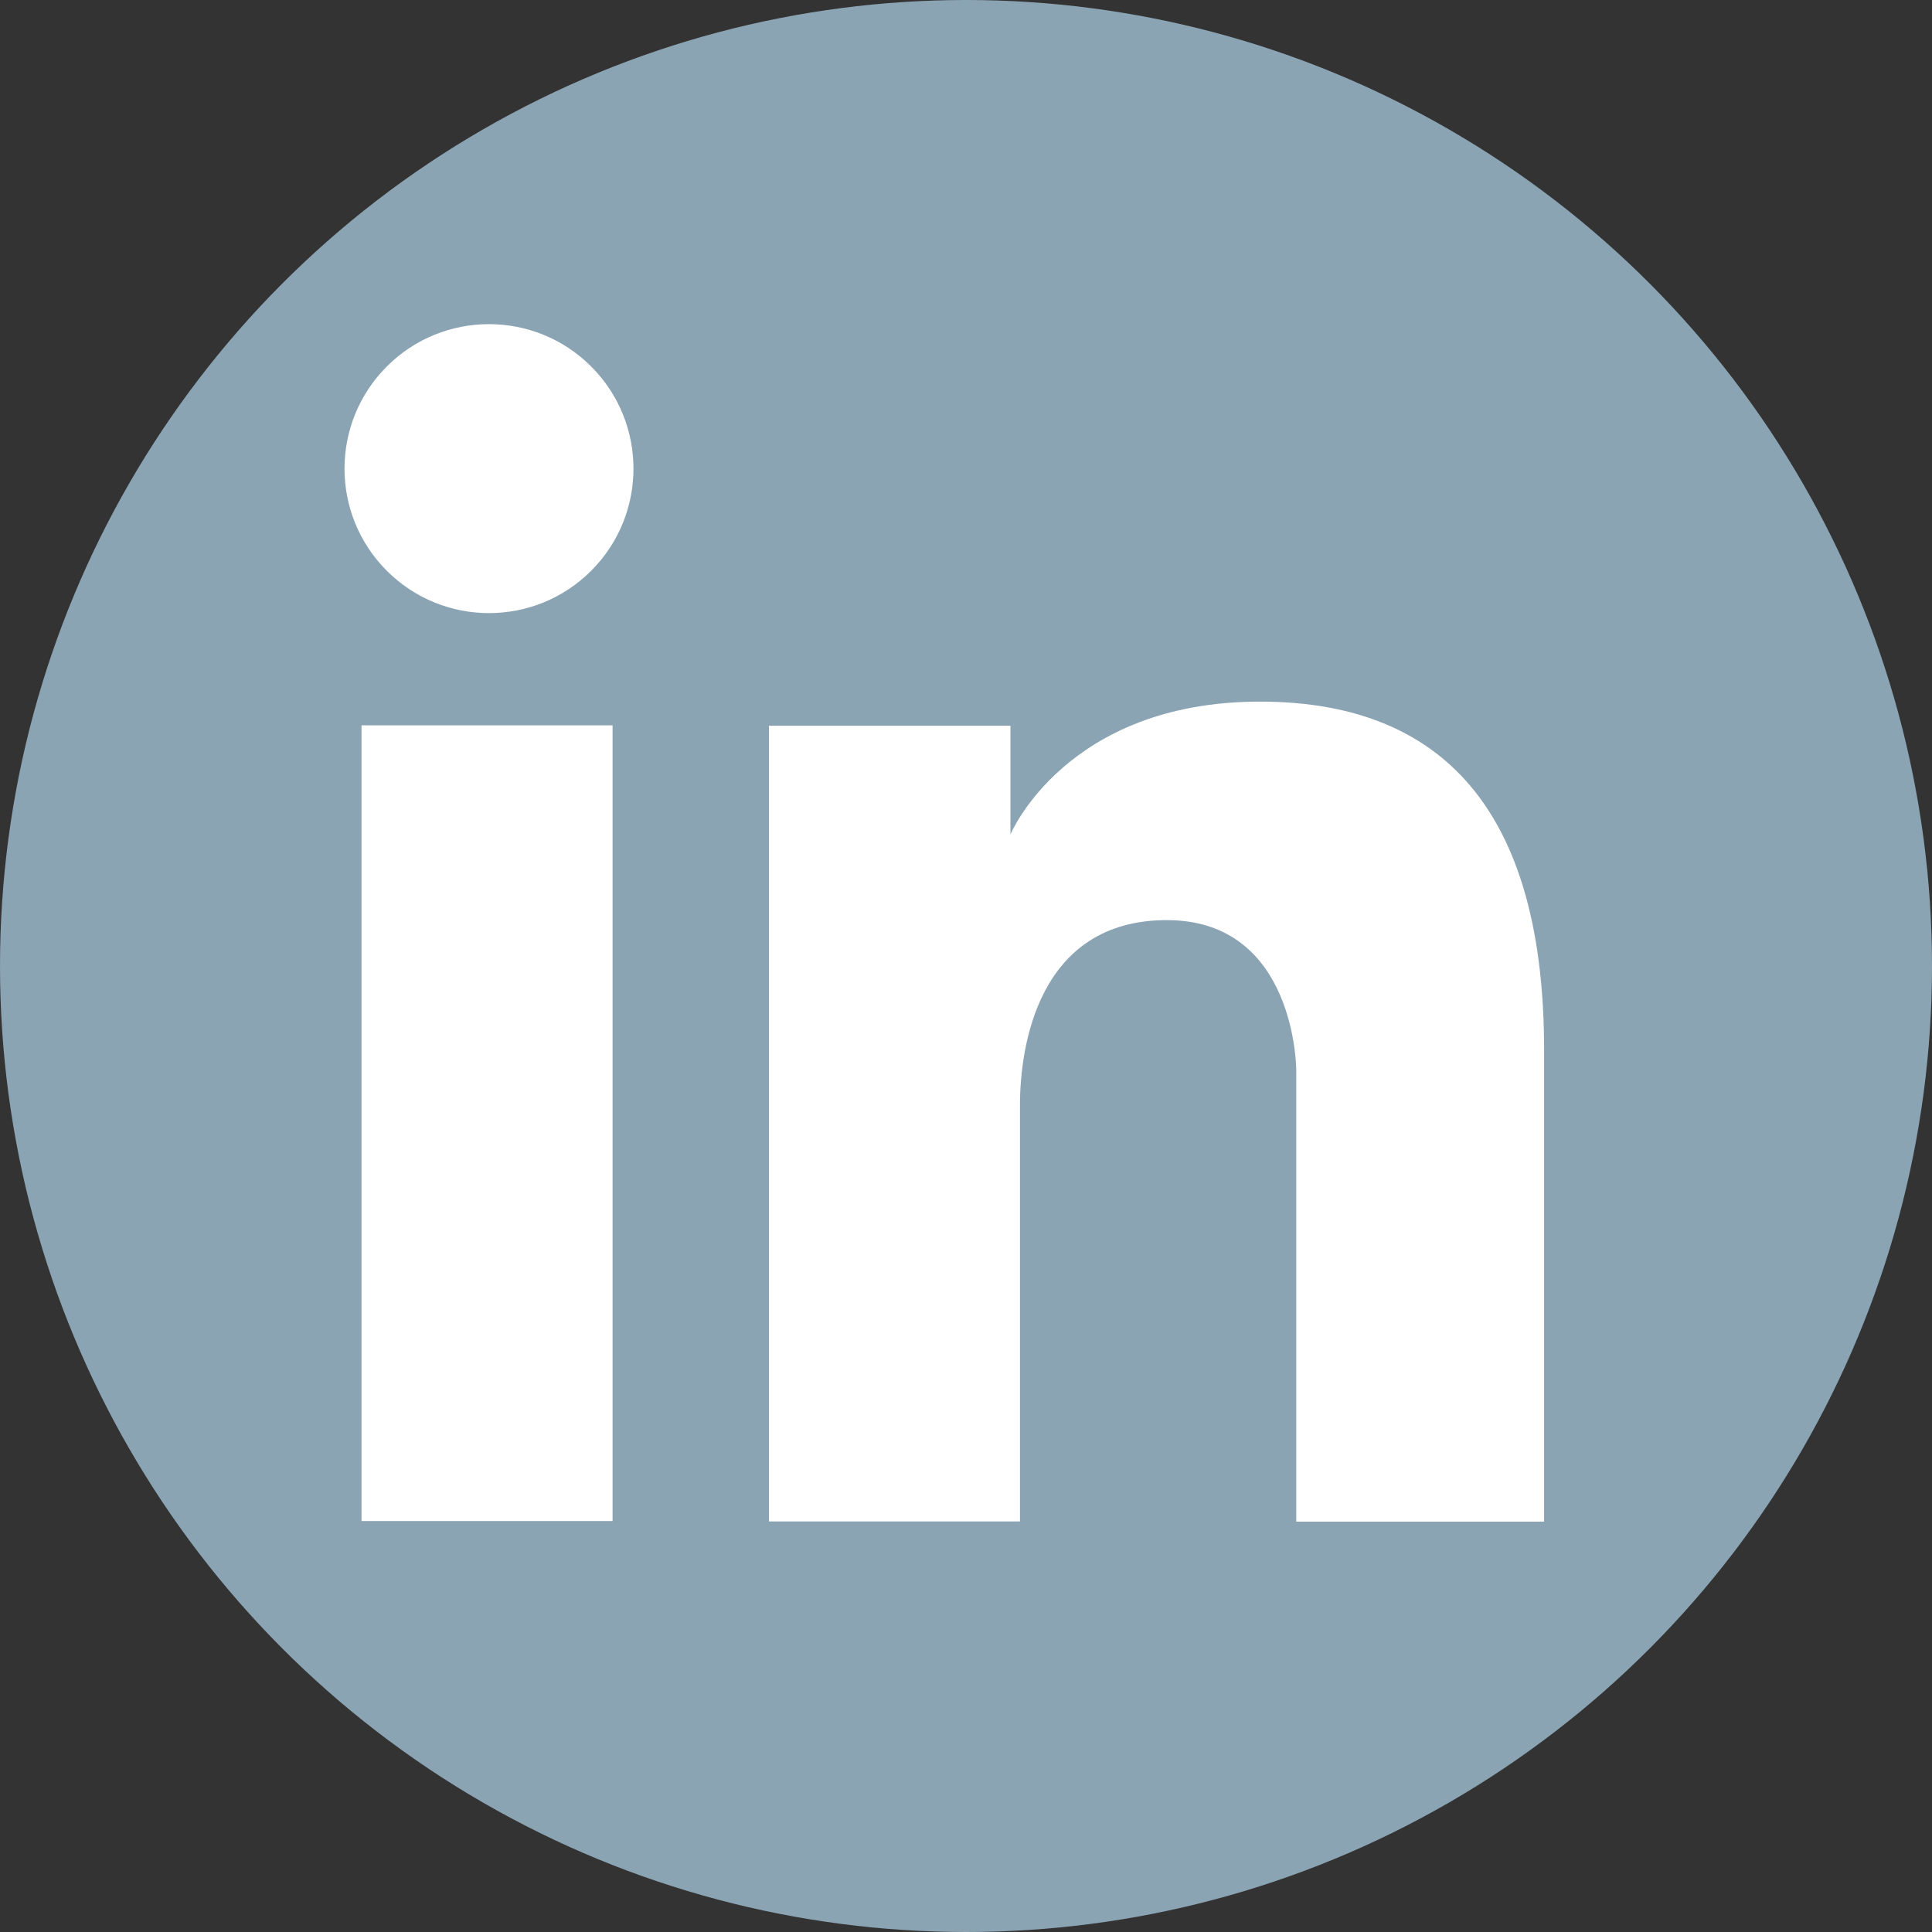 <svg xmlns="http://www.w3.org/2000/svg" width="32" height="32" viewBox="0 0 32 32"><rect x="0" y="0" width="32" height="32" fill="#333333" stroke="none"/><defs><style>.a{fill:#8ba4b4;}.b{fill:#fff;}</style></defs><g transform="translate(-0.166)"><circle class="a" cx="16" cy="16" r="16" transform="translate(0.166)"/><g transform="translate(4.881 4.378)"><rect class="b" width="4.158" height="13.179" transform="translate(1.273 7.636)"/><circle class="b" cx="2.393" cy="2.393" r="2.393" transform="translate(0 3.384) rotate(-45)"/><path class="b" d="M2832.995,1257.836c-3.216,0-4.132,2.2-4.132,2.2v-1.8h-4v13.179h4.158v-6.9c0-.941.288-3.06,2.432-3.06s2.144,2.484,2.144,2.484v7.479h4.105v-7.819C2837.7,1259.876,2836.211,1257.836,2832.995,1257.836Z" transform="translate(-2816.842 -1250.593)"/></g></g></svg>